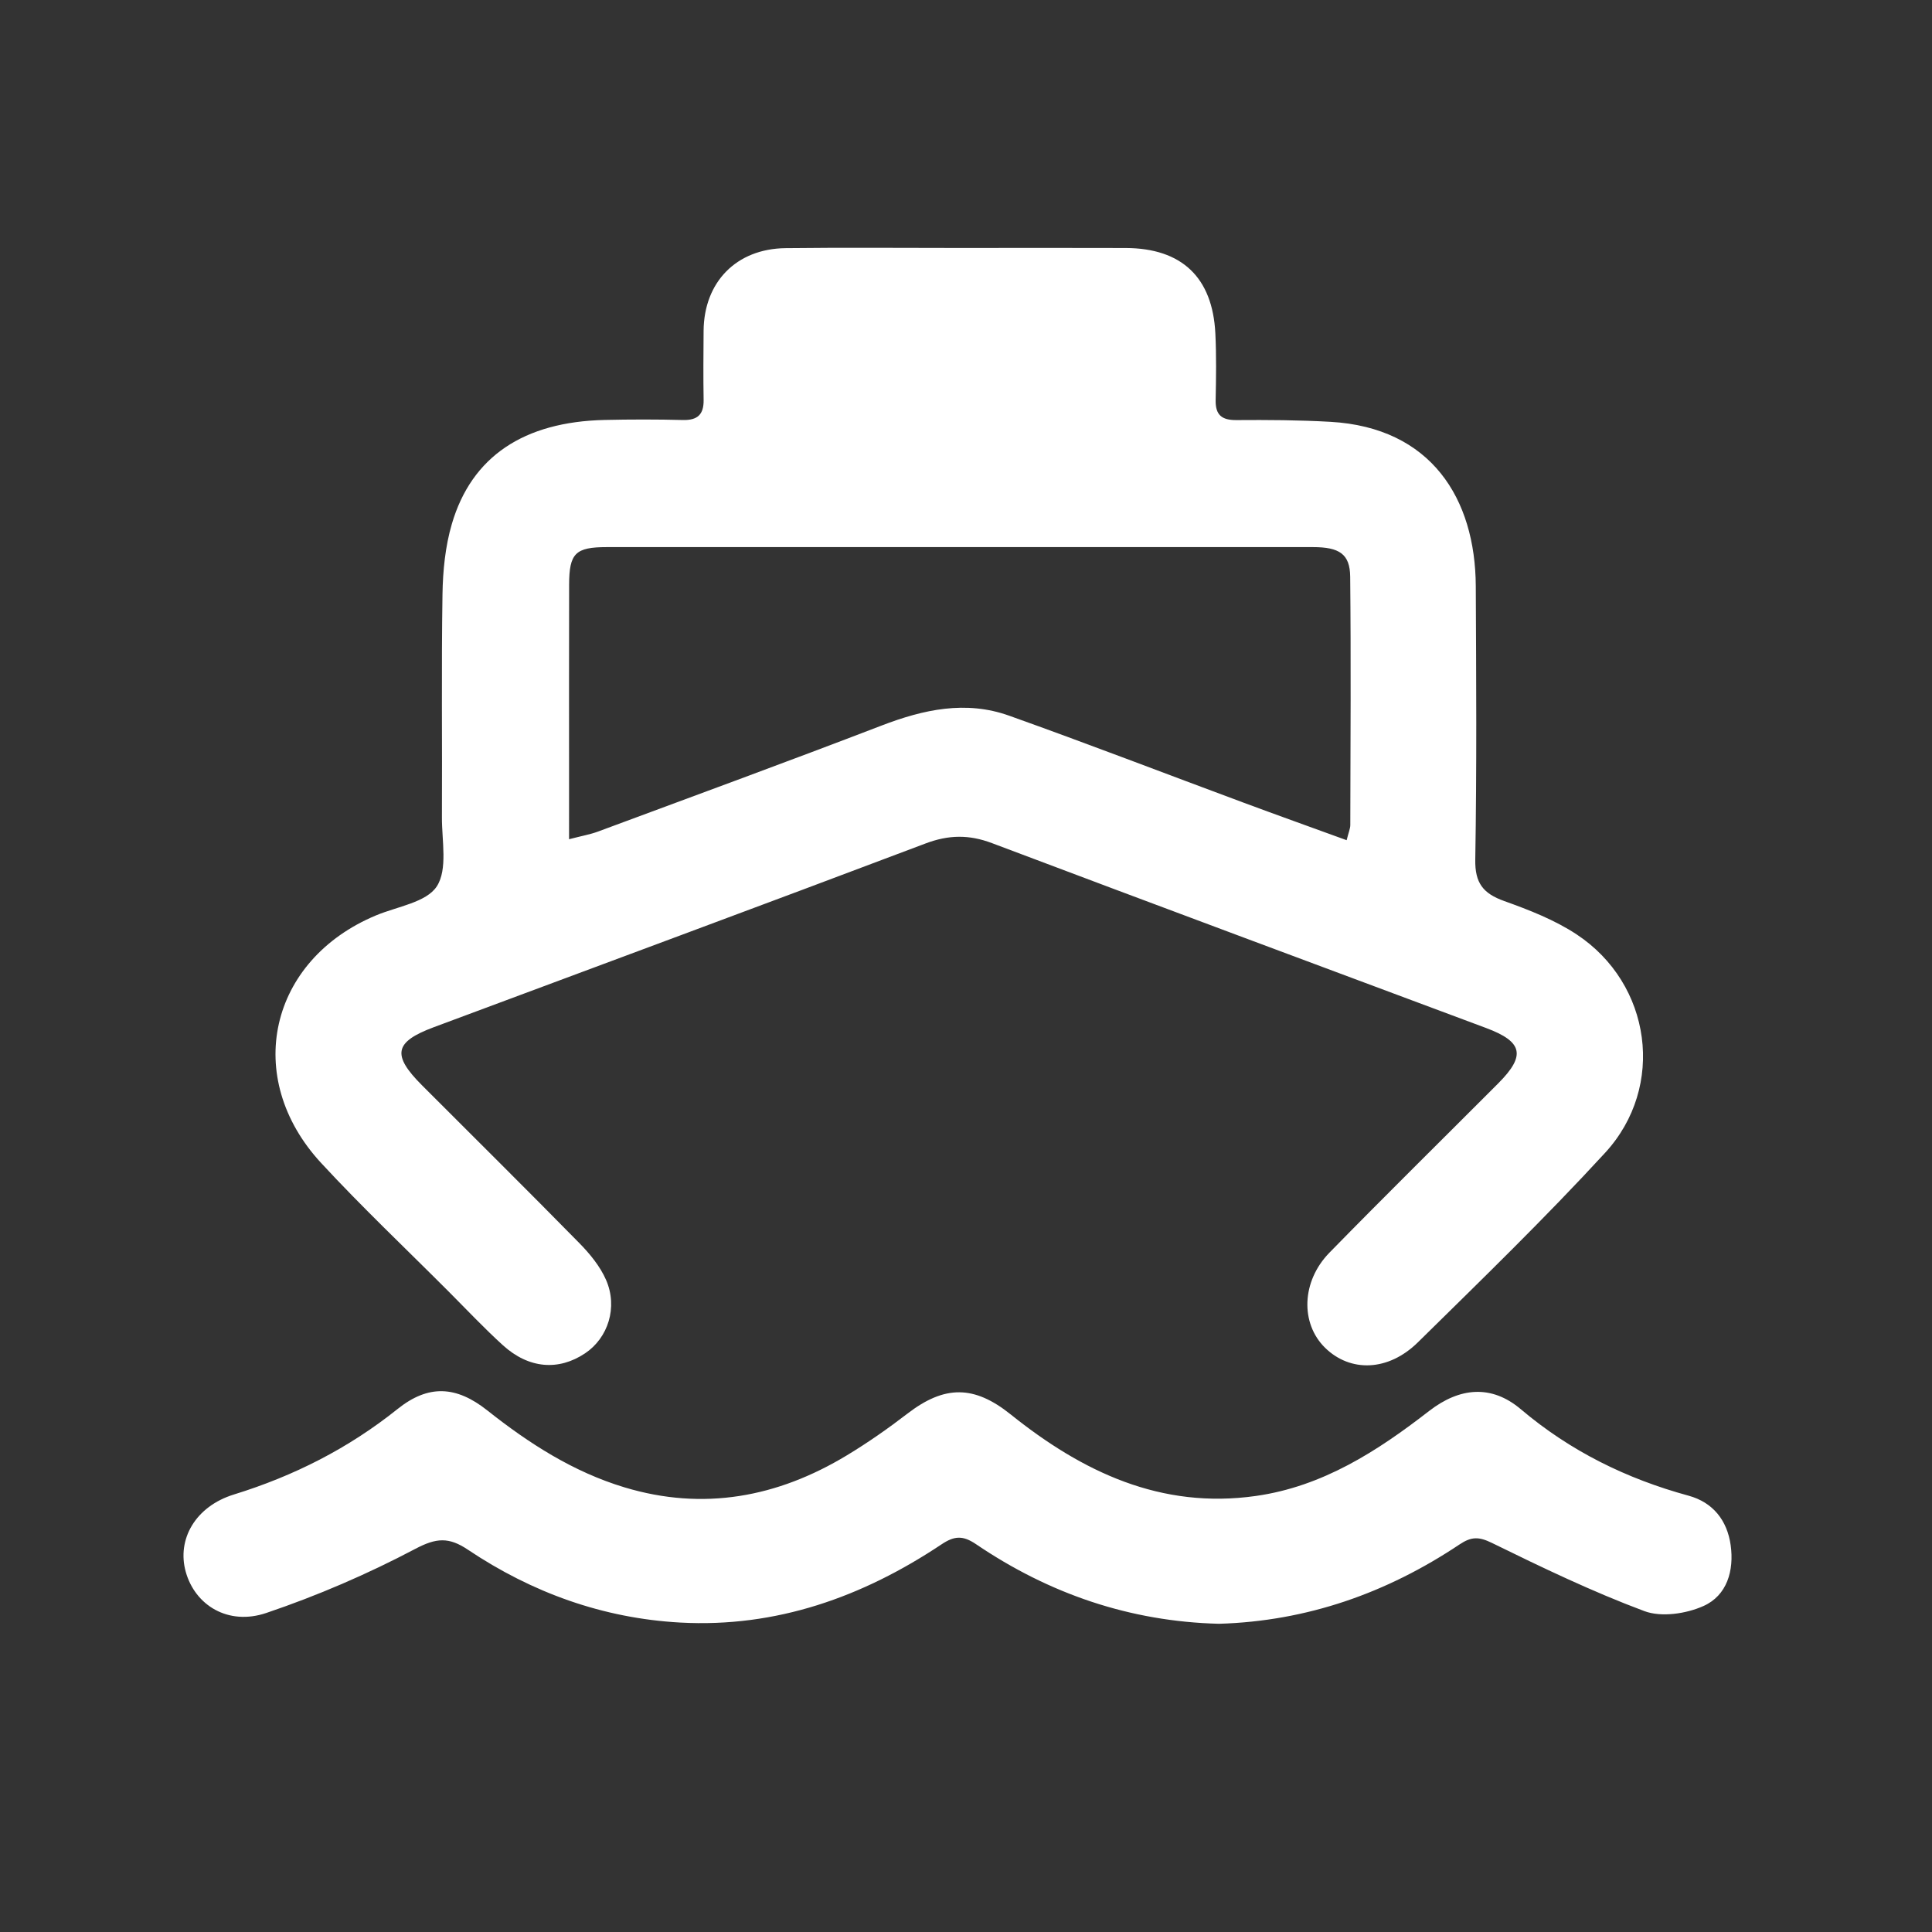 <?xml version="1.0" encoding="utf-8"?>
<!-- Generator: Adobe Illustrator 16.0.0, SVG Export Plug-In . SVG Version: 6.00 Build 0)  -->
<!DOCTYPE svg PUBLIC "-//W3C//DTD SVG 1.1//EN" "http://www.w3.org/Graphics/SVG/1.1/DTD/svg11.dtd">
<svg version="1.1" id="Layer_1" xmlns="http://www.w3.org/2000/svg" xmlns:xlink="http://www.w3.org/1999/xlink" x="0px" y="0px"
	 width="420px" height="420px" viewBox="0 0 420 420" enable-background="new 0 0 420 420" xml:space="preserve">
<rect x="0" y="0" width="420" height="420" fill="#333333" stroke="none"/>
<g>
	<path fill-rule="evenodd" clip-rule="evenodd" fill="#FFFFFF" d="M208.759,53.907c11.997-0.002,23.992-0.04,35.988,0.008
		c12.16,0.048,18.857,6.394,19.46,18.566c0.239,4.82,0.16,9.663,0.065,14.492c-0.063,3.215,1.298,4.374,4.499,4.35
		c6.821-0.051,13.656-0.01,20.465,0.378c21.896,1.247,31.493,16.688,31.585,35.708c0.097,19.826,0.222,39.657-0.11,59.478
		c-0.085,5.099,1.728,7.357,6.28,8.987c5.437,1.947,10.986,4.106,15.766,7.265c16.264,10.747,19.401,33.083,6.193,47.456
		c-13.063,14.213-26.951,27.677-40.722,41.223c-6.464,6.358-14.713,6.535-20.178,1.168c-5.368-5.271-5.16-14.408,0.962-20.671
		c12.107-12.386,24.457-24.534,36.688-36.8c6.046-6.063,5.362-9.049-2.652-12.041c-35.815-13.371-71.647-26.698-107.417-40.191
		c-4.972-1.875-9.407-1.815-14.413,0.077c-35.596,13.451-71.285,26.654-106.937,39.954c-8.571,3.197-9.13,6.02-2.542,12.619
		c11.413,11.432,22.899,22.79,34.215,34.317c2.291,2.334,4.506,5.039,5.798,7.993c2.608,5.964,0.428,12.622-4.556,15.954
		c-5.764,3.854-12.239,3.354-17.86-1.744c-4.067-3.69-7.838-7.708-11.722-11.601c-9.295-9.317-18.875-18.373-27.804-28.028
		c-17.179-18.578-11.325-44.157,11.99-53.849c4.584-1.906,10.898-2.809,13.156-6.289c2.401-3.699,1.089-9.912,1.115-15.028
		c0.082-16.161-0.127-32.325,0.123-48.483c0.079-5.111,0.604-10.394,2.035-15.273c4.303-14.681,15.667-22.209,33.218-22.607
		c5.662-0.128,11.332-0.132,16.993,0.012c3.2,0.082,4.575-1.192,4.521-4.381c-0.085-4.997-0.043-9.996-0.005-14.994
		c0.081-10.618,7.116-17.857,17.817-17.986C183.433,53.793,196.097,53.909,208.759,53.907z M123.709,182.44
		c2.835-0.739,4.62-1.044,6.288-1.664c20.569-7.635,41.173-15.18,61.653-23.047c9.119-3.503,18.297-5.507,27.701-2.155
		c17.061,6.083,33.965,12.6,50.947,18.901c7.375,2.736,14.782,5.387,22.451,8.177c0.428-1.729,0.792-2.516,0.794-3.303
		c0.041-17.993,0.16-35.988-0.024-53.979c-0.051-4.936-2.341-6.433-8.116-6.434c-51.152-0.01-102.305-0.009-153.458,0
		c-6.849,0.001-8.206,1.319-8.223,8.151c-0.037,14.663-0.011,29.325-0.012,43.988C123.709,174.537,123.709,177.999,123.709,182.44z"
		/>
	<path fill-rule="evenodd" clip-rule="evenodd" fill="#FFFFFF" d="M265.004,352.996c-19.376-0.489-36.919-6.519-52.828-17.305
		c-2.865-1.942-4.702-1.825-7.489,0.033c-17.175,11.455-35.946,18.149-56.817,17.005c-16.772-0.921-32.218-6.497-46.148-15.835
		c-4.153-2.784-6.859-2.601-11.444-0.181c-10.37,5.475-21.274,10.174-32.385,13.933c-8.283,2.802-15.476-1.662-17.509-8.929
		c-1.986-7.099,2.122-14.247,10.457-16.823c13.046-4.032,24.905-10.033,35.595-18.593c6.712-5.374,12.755-5.035,19.495,0.307
		c9.058,7.18,18.681,13.371,29.833,16.733c17.157,5.172,33.254,2.156,48.353-6.972c4.546-2.748,8.932-5.812,13.144-9.052
		c8.1-6.23,14.502-6.209,22.456,0.17c15.566,12.484,32.654,20.655,53.314,17.72c14.495-2.06,26.361-9.717,37.619-18.45
		c6.692-5.191,13.6-5.787,19.962-0.403c10.767,9.112,22.961,15.11,36.476,18.798c5.321,1.452,8.394,5.396,9.145,10.759
		c0.772,5.518-0.789,10.935-5.914,13.224c-3.769,1.684-9.144,2.489-12.841,1.109c-11.309-4.222-22.252-9.483-33.109-14.807
		c-2.853-1.397-4.472-1.431-7.075,0.309C301.477,346.313,284.135,352.429,265.004,352.996z"/>
</g>
</svg>
